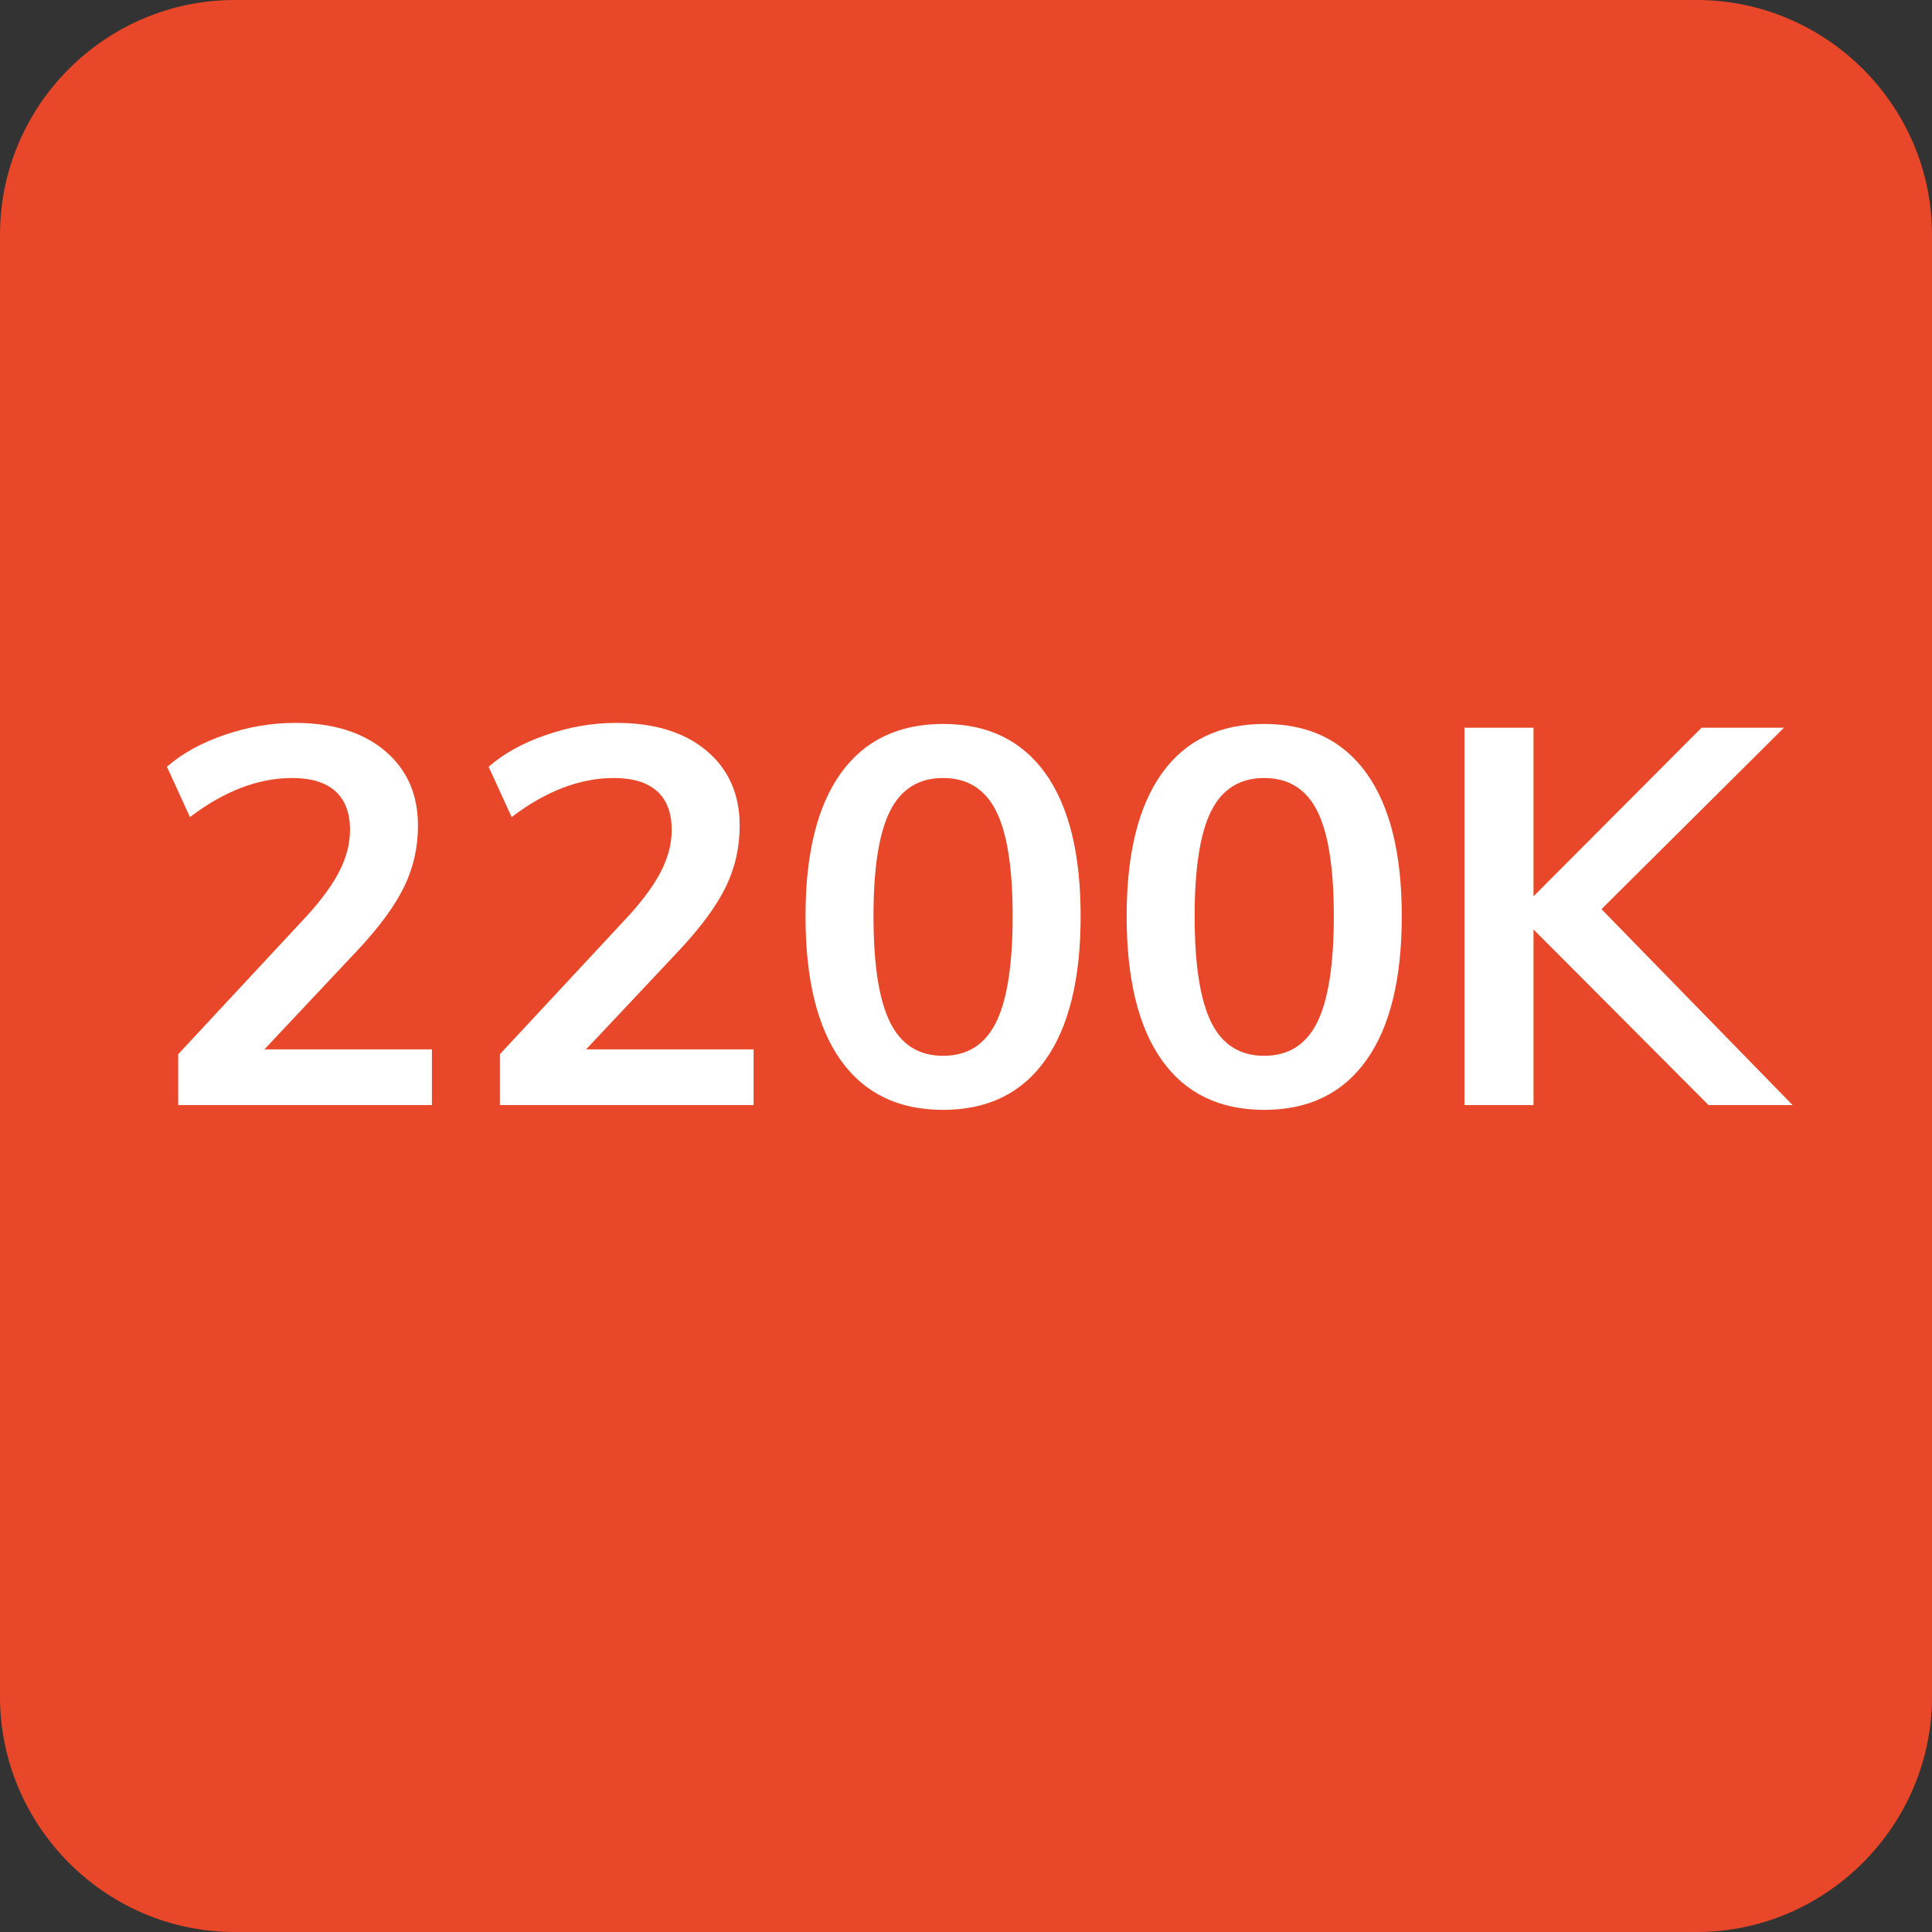 <?xml version="1.0" encoding="iso-8859-1"?>
<!-- Generator: Adobe Illustrator 26.1.0, SVG Export Plug-In . SVG Version: 6.00 Build 0)  -->
<svg version="1.1" id="Calque_1" xmlns="http://www.w3.org/2000/svg" xmlns:xlink="http://www.w3.org/1999/xlink" x="0px" y="0px"
	 viewBox="0 0 326 326" style="enable-background:new 0 0 326 326;" xml:space="preserve">
<rect x="0" y="0" width="326" height="326" fill="#333333" stroke="none"/>
<path style="fill:#E84729;" d="M286.3,326H39.6C17.8,326,0,308.1,0,286.3V39.6C0,17.8,17.8,0,39.6,0h246.7
	C308.1,0,326,17.8,326,39.6v246.7C326,308.1,308.1,326,286.3,326z"/>
<g style="enable-background:new    ;">
	<path style="fill:#FFFFFF;" d="M72.879,177.07v9.393H30.068v-8.58l21.676-23.301c2.529-2.77,4.38-5.313,5.554-7.632
		c1.174-2.317,1.761-4.62,1.761-6.909c0-2.891-0.828-5.072-2.483-6.549c-1.657-1.475-4.08-2.212-7.271-2.212
		c-5.721,0-11.471,2.198-17.251,6.593l-3.884-8.49c2.529-2.227,5.765-4.019,9.709-5.374c3.943-1.354,7.903-2.031,11.876-2.031
		c6.382,0,11.439,1.566,15.173,4.696c3.733,3.131,5.6,7.347,5.6,12.645c0,3.673-0.783,7.121-2.349,10.341
		c-1.566,3.222-4.215,6.819-7.948,10.793L44.609,177.07H72.879z"/>
	<path style="fill:#FFFFFF;" d="M127.159,177.07v9.393H84.348v-8.58l21.677-23.301c2.528-2.77,4.38-5.313,5.555-7.632
		c1.174-2.317,1.761-4.62,1.761-6.909c0-2.891-0.828-5.072-2.483-6.549c-1.657-1.475-4.08-2.212-7.271-2.212
		c-5.722,0-11.471,2.198-17.251,6.593l-3.884-8.49c2.529-2.227,5.765-4.019,9.709-5.374c3.943-1.354,7.903-2.031,11.877-2.031
		c6.382,0,11.439,1.566,15.174,4.696c3.732,3.131,5.6,7.347,5.6,12.645c0,3.673-0.783,7.121-2.349,10.341
		c-1.566,3.222-4.215,6.819-7.948,10.793L98.89,177.07H127.159z"/>
	<path style="fill:#FFFFFF;" d="M141.881,178.921c-3.974-5.568-5.961-13.683-5.961-24.339c0-10.536,1.987-18.574,5.961-24.115
		c3.974-5.539,9.724-8.309,17.251-8.309c7.525,0,13.276,2.77,17.25,8.309c3.975,5.541,5.961,13.579,5.961,24.115
		c0,10.597-1.986,18.695-5.961,24.294c-3.974,5.6-9.725,8.399-17.25,8.399C151.605,187.275,145.855,184.491,141.881,178.921z
		 M168.073,172.509c1.865-3.763,2.8-9.738,2.8-17.927c0-8.129-0.935-14.045-2.8-17.748c-1.867-3.703-4.848-5.554-8.941-5.554
		c-4.096,0-7.076,1.851-8.941,5.554c-1.867,3.703-2.801,9.619-2.801,17.748c0,8.189,0.934,14.165,2.801,17.927
		c1.865,3.764,4.846,5.645,8.941,5.645C163.226,178.153,166.206,176.272,168.073,172.509z"/>
	<path style="fill:#FFFFFF;" d="M196.07,178.921c-3.974-5.568-5.961-13.683-5.961-24.339c0-10.536,1.987-18.574,5.961-24.115
		c3.974-5.539,9.724-8.309,17.251-8.309c7.525,0,13.276,2.77,17.25,8.309c3.975,5.541,5.961,13.579,5.961,24.115
		c0,10.597-1.986,18.695-5.961,24.294c-3.974,5.6-9.725,8.399-17.25,8.399C205.794,187.275,200.044,184.491,196.07,178.921z
		 M222.263,172.509c1.865-3.763,2.8-9.738,2.8-17.927c0-8.129-0.935-14.045-2.8-17.748c-1.867-3.703-4.848-5.554-8.941-5.554
		c-4.096,0-7.076,1.851-8.941,5.554c-1.867,3.703-2.801,9.619-2.801,17.748c0,8.189,0.934,14.165,2.801,17.927
		c1.865,3.764,4.846,5.645,8.941,5.645C217.415,178.153,220.396,176.272,222.263,172.509z"/>
</g>
<g style="enable-background:new    ;">
	<path style="fill:#FFFFFF;" d="M288.293,186.463l-29.533-29.624v29.624h-11.651V122.79h11.651v28.45l28.359-28.45h13.909
		l-30.799,30.617l32.243,33.056H288.293z"/>
</g>
</svg>
